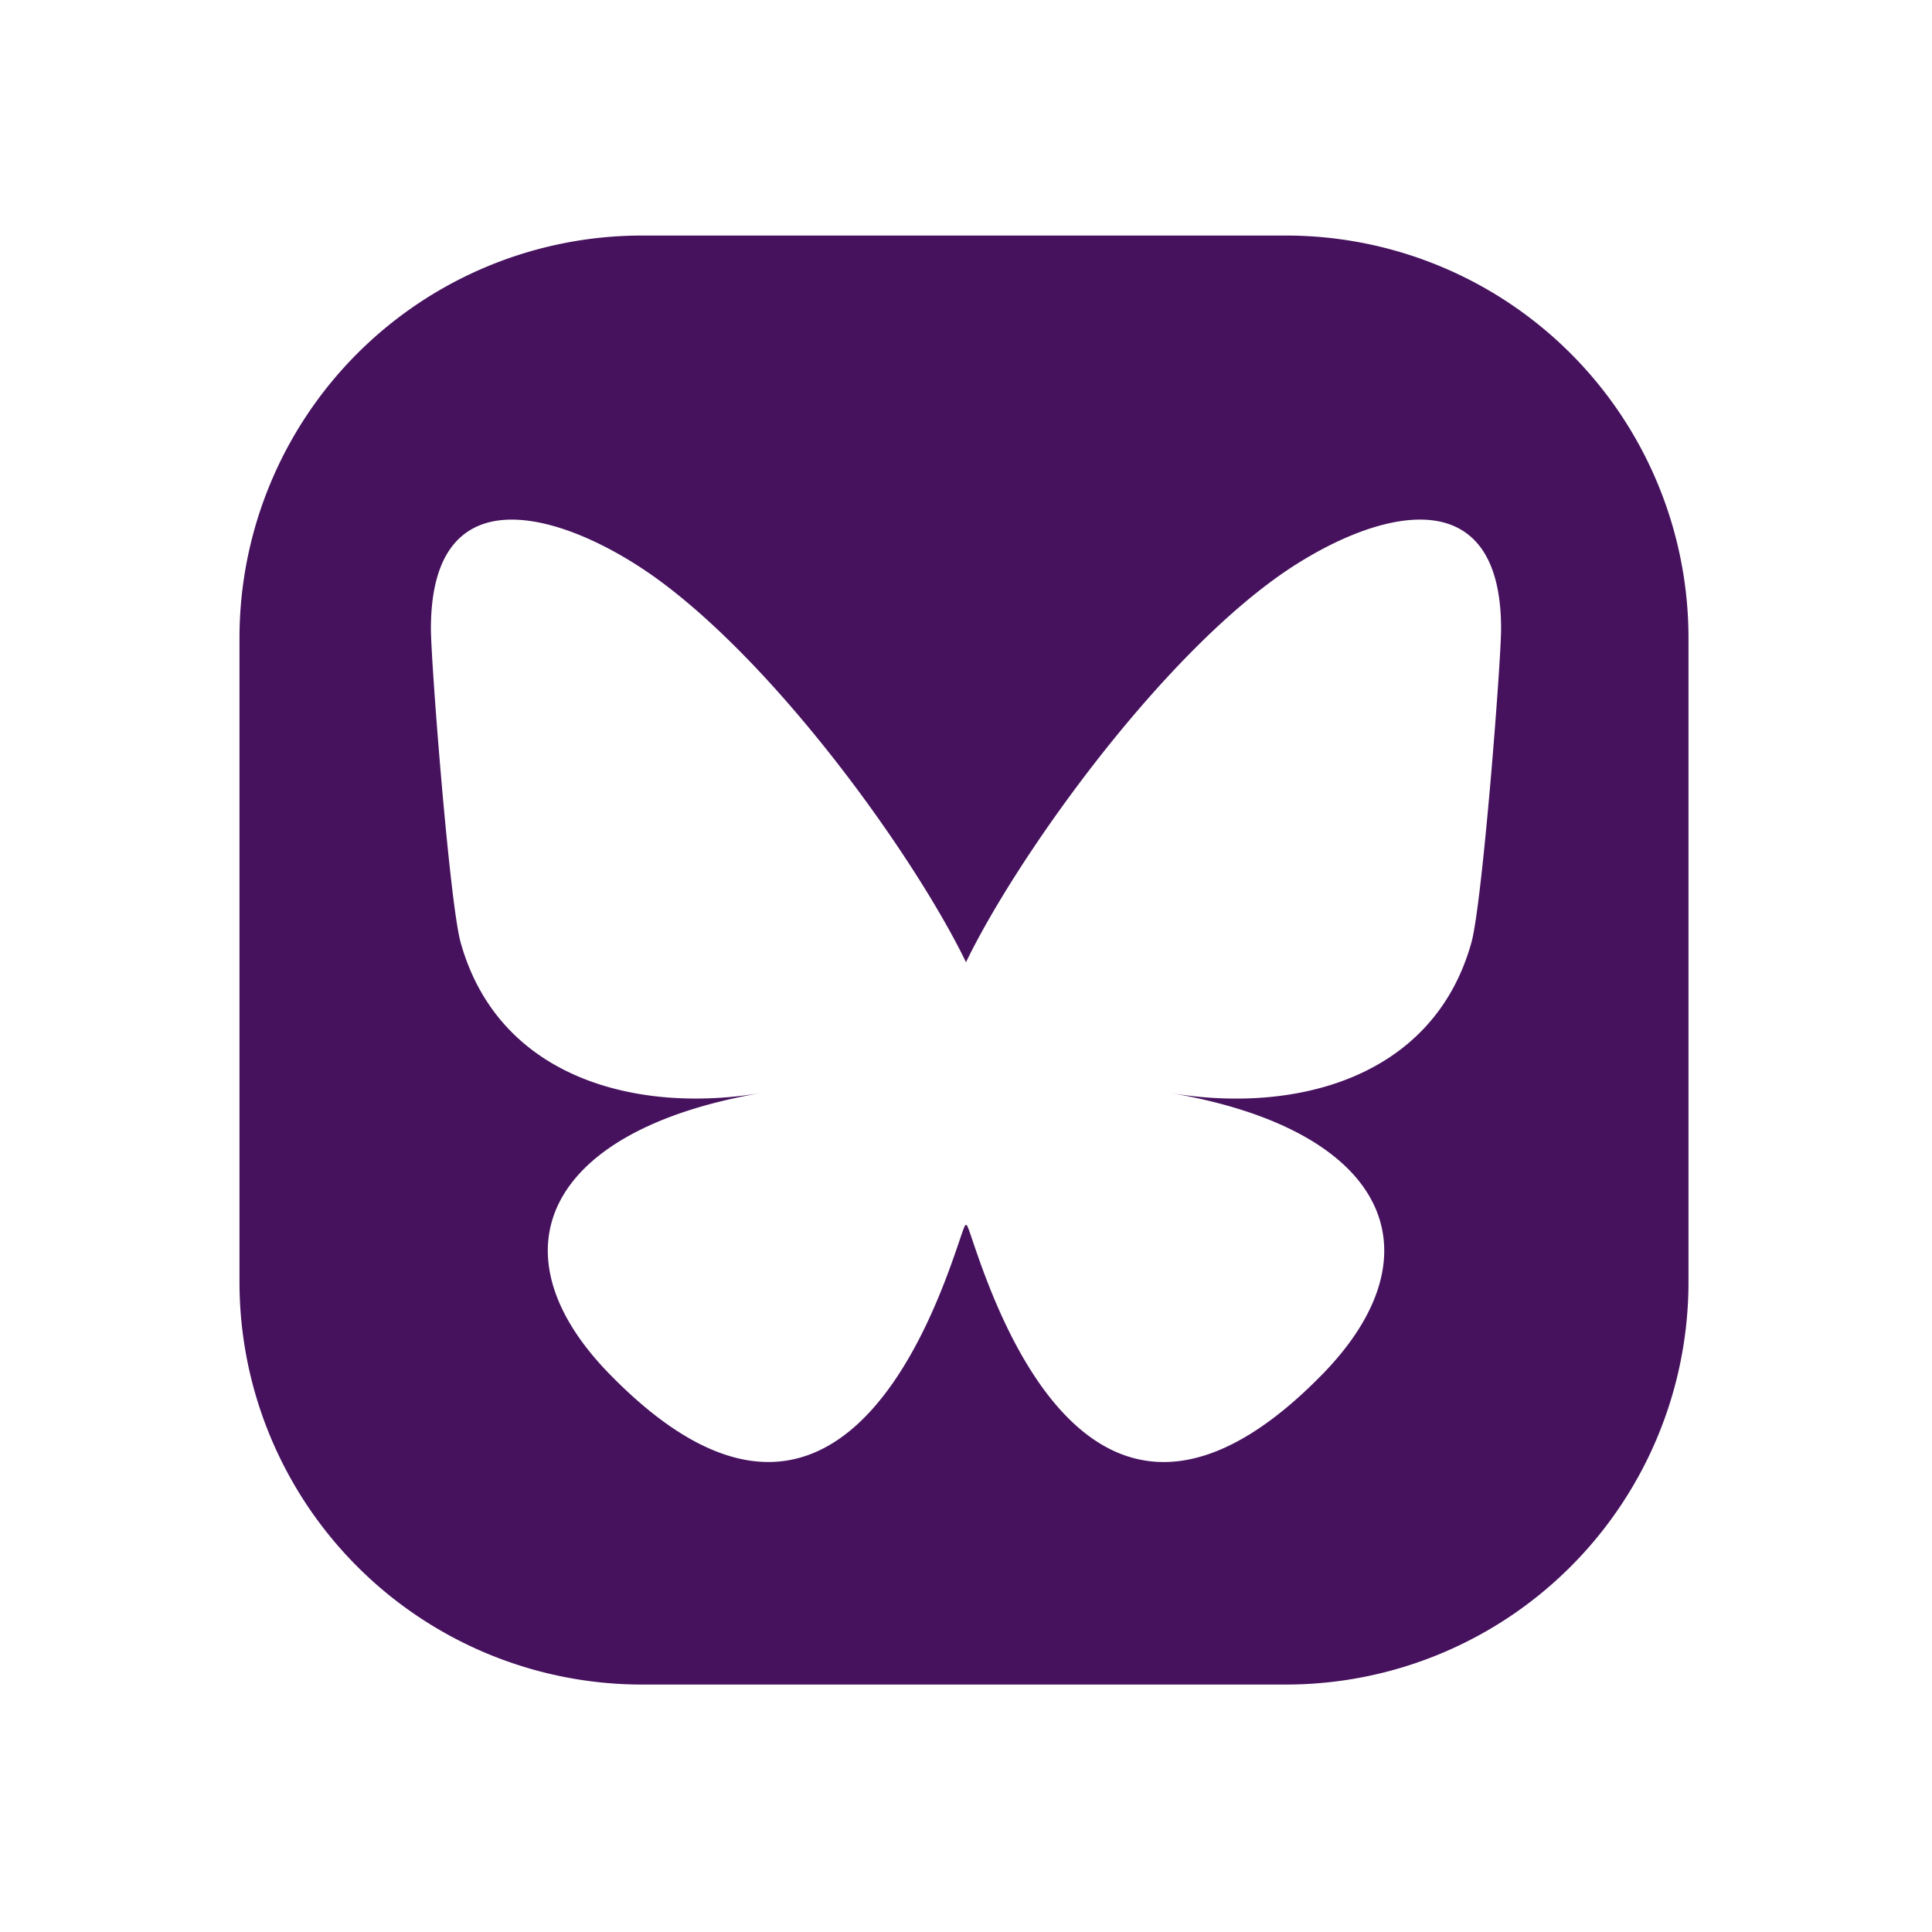 <svg viewBox="0 0 24 24" width="64" height="64" xmlns="http://www.w3.org/2000/svg"><path style="display:inline;fill:#46125e;fill-opacity:1;stroke-width:.604" d="M7.975 2.926a5 5 0 0 0-5 5v8a5 5 0 0 0 5 5h8a5 5 0 0 0 5-5v-8a5 5 0 0 0-5-5h-8zM6.38 6.455c.584.01 1.304.375 1.854.788 1.525 1.144 3.164 3.465 3.766 4.71.602-1.245 2.24-3.566 3.765-4.71 1.1-.826 2.882-1.465 2.882.568 0 .406-.232 3.41-.369 3.899-.474 1.695-2.204 2.128-3.742 1.867 2.689.457 3.373 1.973 1.896 3.49-2.806 2.878-4.032-.723-4.347-1.646-.057-.17-.084-.248-.084-.18 0-.069-.028.009-.085.179-.315.924-1.541 4.525-4.347 1.646-1.478-1.516-.793-3.032 1.896-3.49-1.539.262-3.267-.17-3.742-1.866-.138-.488-.37-3.493-.37-3.9 0-1.016.444-1.364 1.027-1.355z"/></svg>